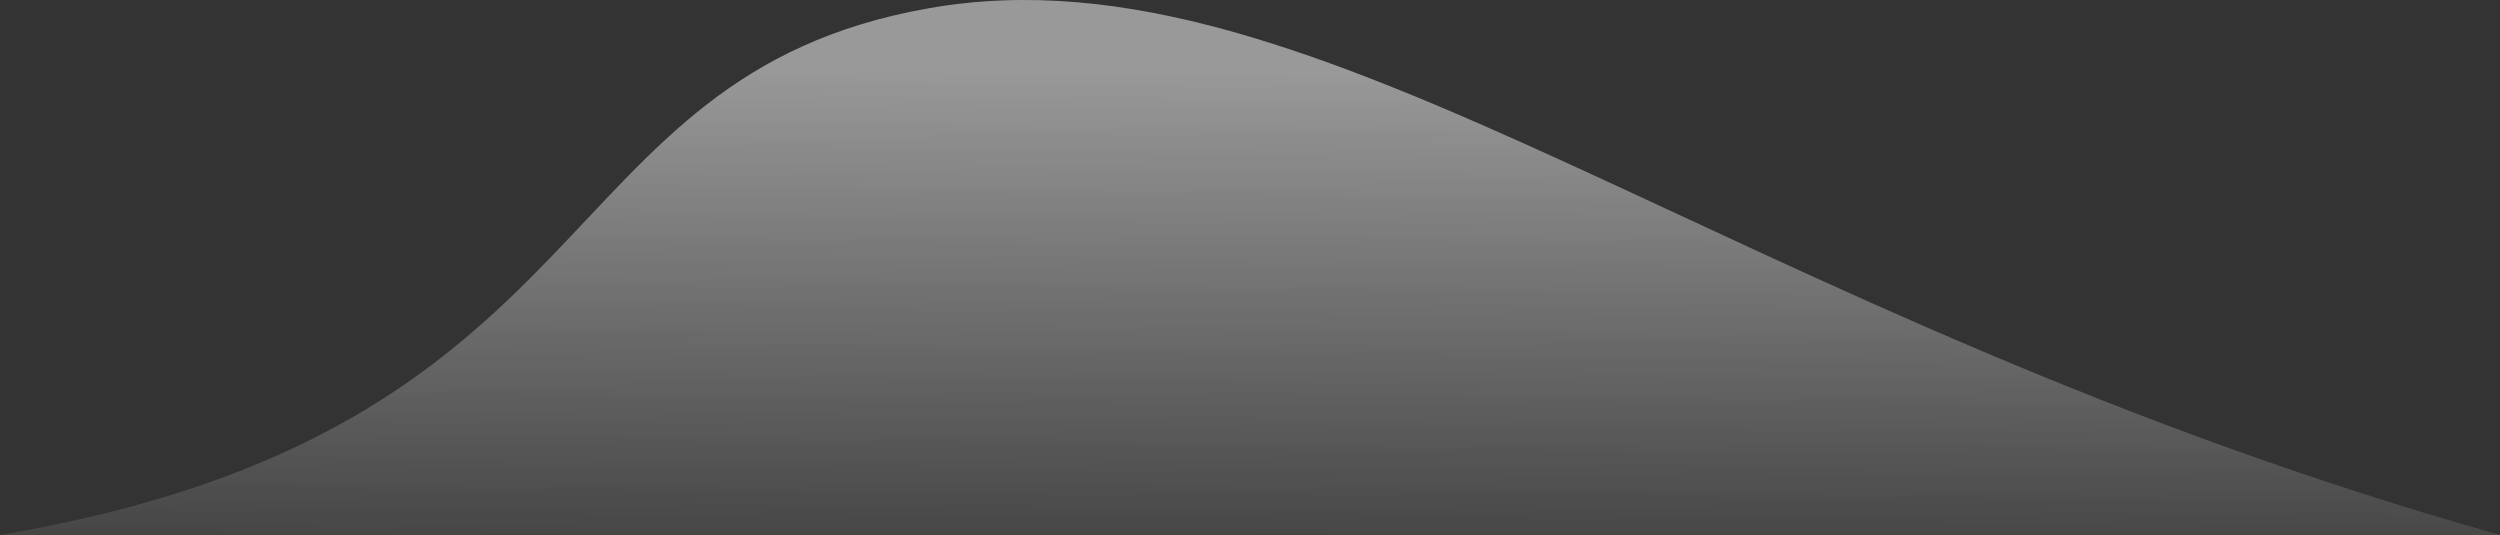 <?xml version="1.0" encoding="UTF-8"?> <svg xmlns="http://www.w3.org/2000/svg" width="5854" height="1253" viewBox="0 0 5854 1253" fill="none"><rect x="0" y="0" width="5854" height="1253" fill="#333333" stroke="none"/> <path d="M0 1252.63H5854C4034 741.122 3088 -140.878 2176 19.122C1264 179.122 1444 1009.12 0 1252.63Z" fill="url(#paint0_linear_3:581)" fill-opacity="0.5"></path> <defs> <linearGradient id="paint0_linear_3:581" x1="2898" y1="163.122" x2="2890" y2="1519.12" gradientUnits="userSpaceOnUse"> <stop stop-color="white"></stop> <stop offset="1" stop-color="white" stop-opacity="0"></stop> </linearGradient> </defs> </svg> 